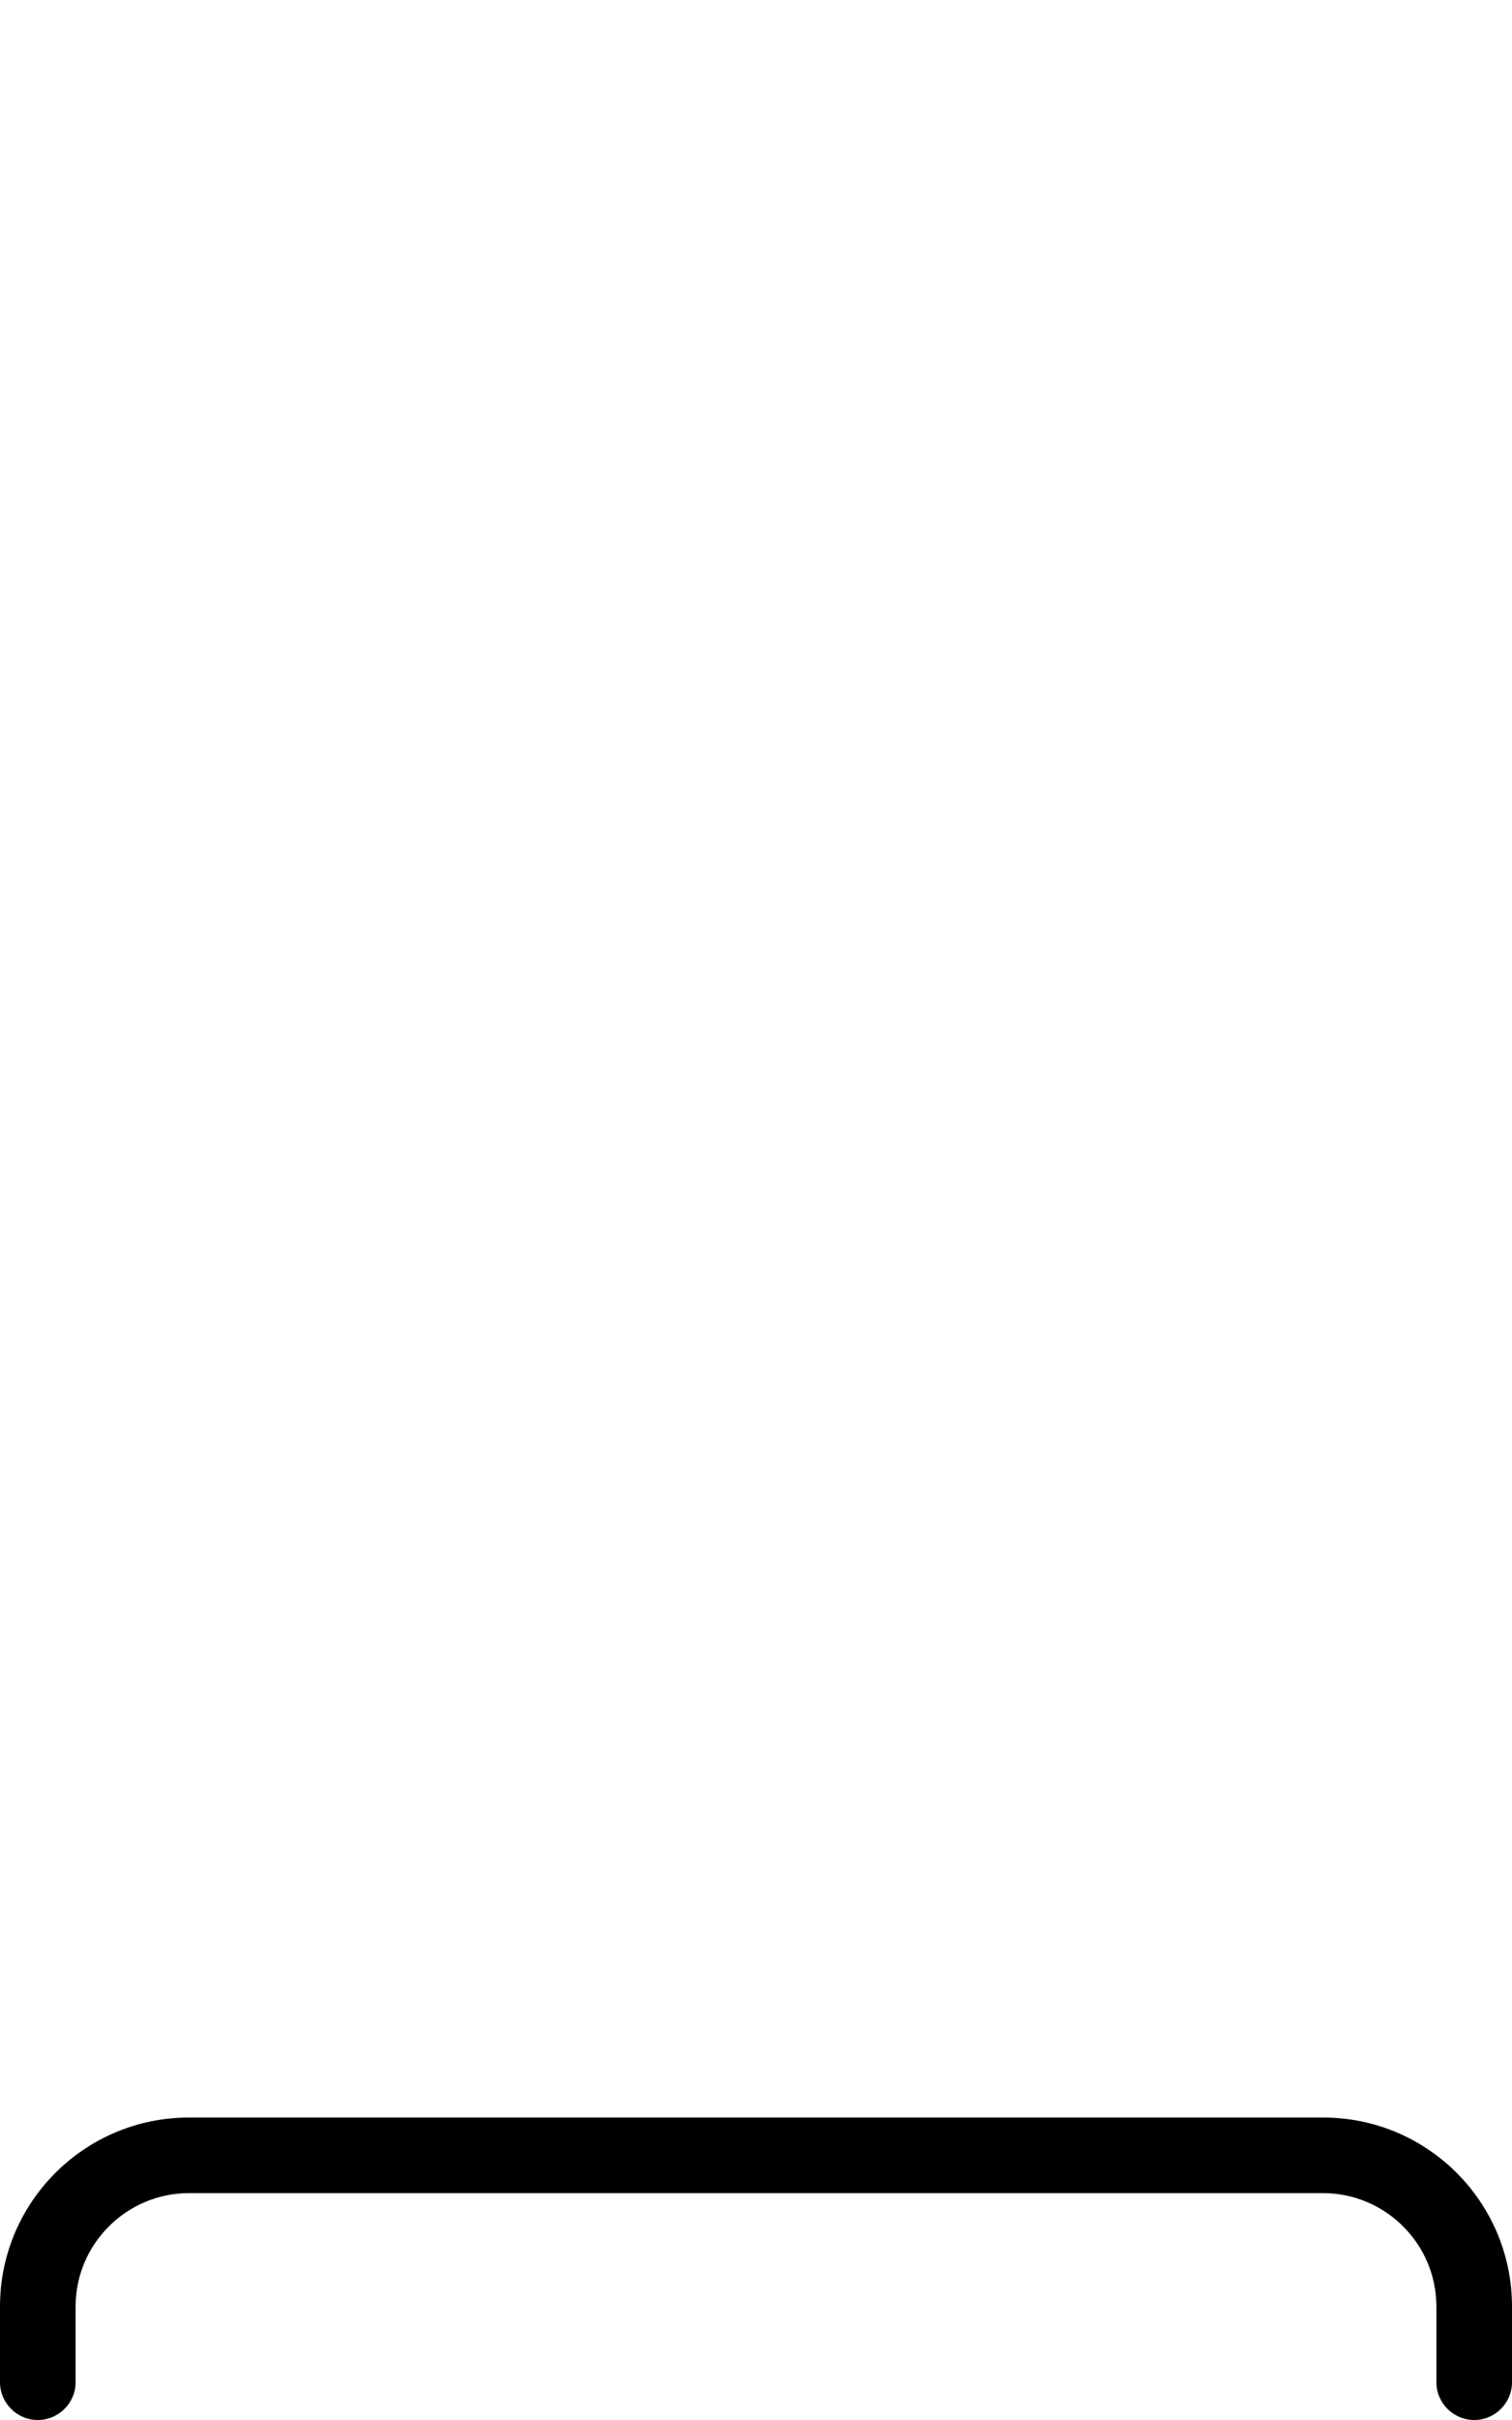 <svg xmlns="http://www.w3.org/2000/svg" viewBox="0 0 320 512"><!--! Font Awesome Pro 6.0.0 by @fontawesome - https://fontawesome.com License - https://fontawesome.com/license (Commercial License) Copyright 2022 Fonticons, Inc. --><path d="M320 488v16c0 4.422-3.594 8-8 8s-8-3.578-8-8v-16c0-13.23-10.78-24-24-24h-240c-13.22 0-24 10.77-24 24v16C16 508.4 12.41 512 8 512S0 508.4 0 504v-16C0 465.9 17.94 448 40 448h240C302.1 448 320 465.9 320 488z"/></svg>